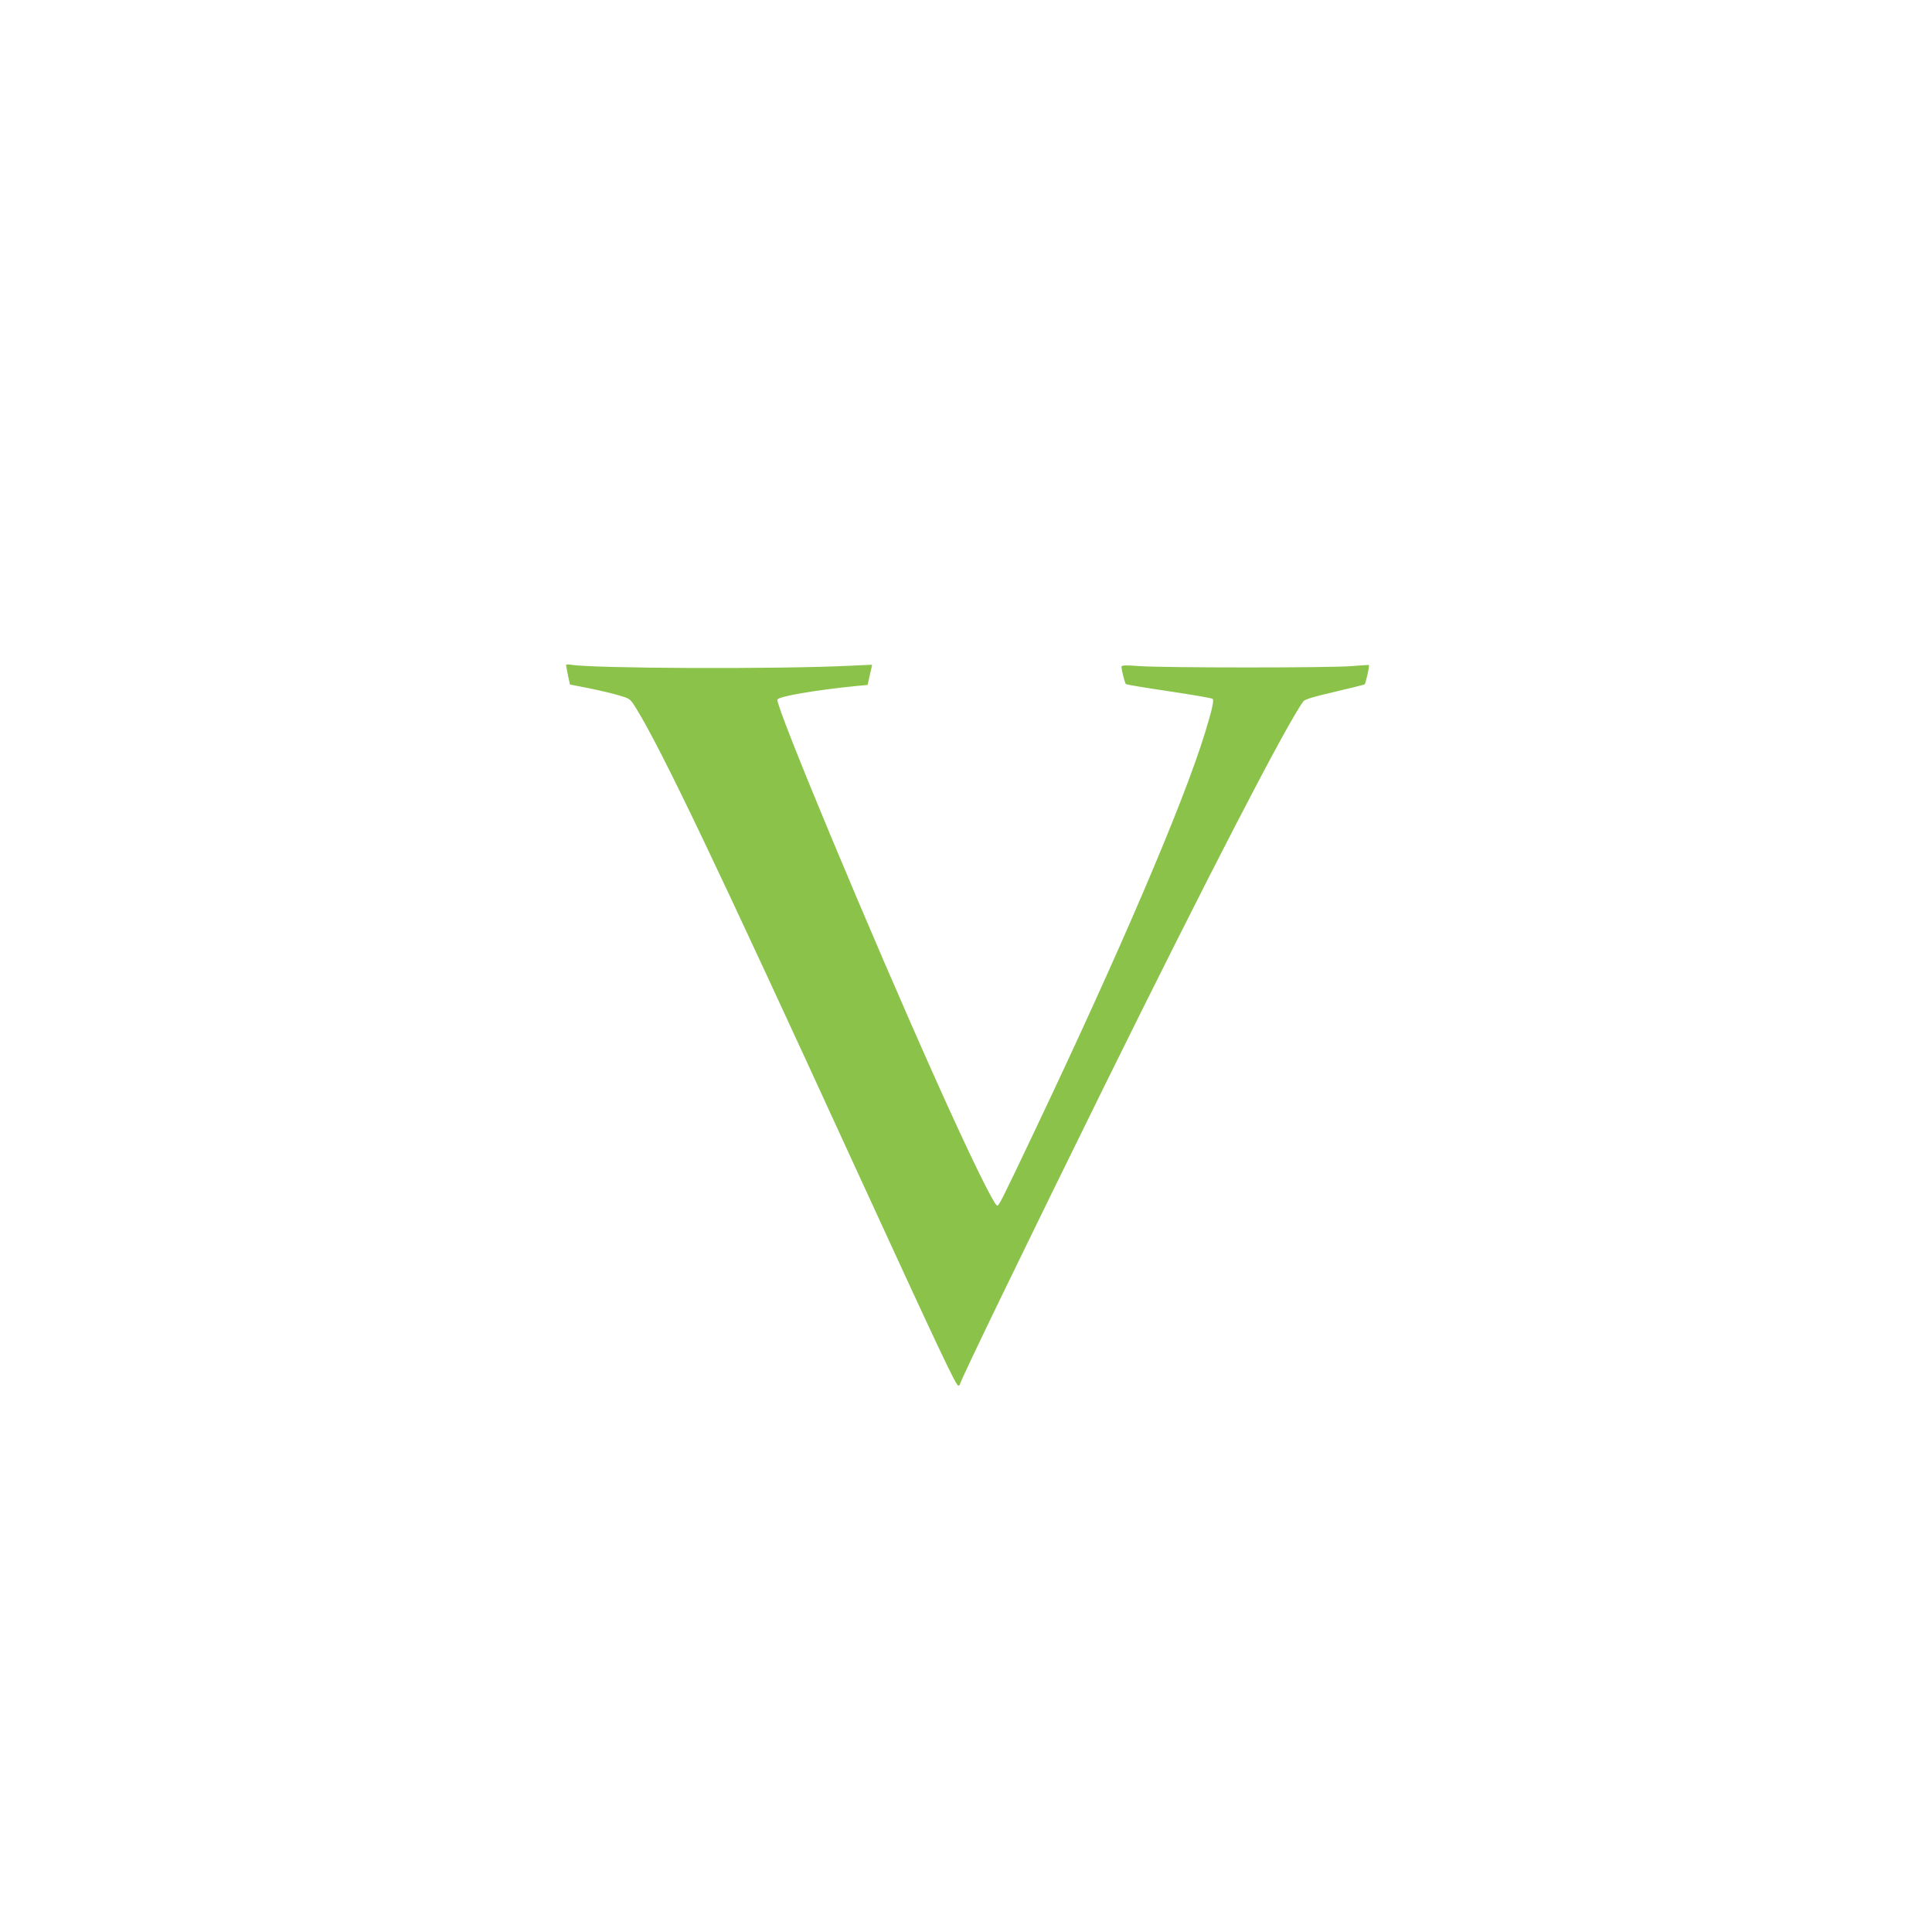<?xml version="1.0" standalone="no"?>
<!DOCTYPE svg PUBLIC "-//W3C//DTD SVG 20010904//EN"
 "http://www.w3.org/TR/2001/REC-SVG-20010904/DTD/svg10.dtd">
<svg version="1.0" xmlns="http://www.w3.org/2000/svg"
 width="1280pt" height="1280pt" viewBox="0 0 1280 1280"
 preserveAspectRatio="xMidYMid meet">
<g transform="translate(0,1280) scale(0.1,-0.1)"
fill="#8bc34a" stroke="none">
<path d="M3750 8394 c1 -5 6 -36 13 -69 l13 -60 132 -26 c72 -15 162 -36 199
-48 67 -20 69 -21 110 -88 170 -278 523 -1016 1443 -3023 558 -1215 673 -1460
689 -1460 6 0 11 4 11 9 0 19 415 876 959 1980 675 1369 1208 2400 1316 2544
10 14 67 31 206 63 105 25 195 47 199 49 8 5 35 124 29 129 -2 1 -53 -2 -114
-7 -131 -12 -1240 -12 -1407 0 -95 7 -118 6 -118 -5 0 -20 22 -106 29 -114 3
-4 132 -25 286 -48 154 -23 284 -45 289 -50 10 -10 -4 -74 -49 -220 -142 -467
-572 -1470 -1143 -2670 -208 -438 -225 -471 -236 -467 -23 8 -187 344 -403
827 -434 968 -1053 2452 -1053 2524 0 21 250 64 532 92 l66 6 15 67 c9 36 15
66 14 67 -1 0 -69 -3 -152 -7 -473 -23 -1698 -18 -1842 7 -18 4 -33 2 -33 -2z"/>
</g>
</svg>
